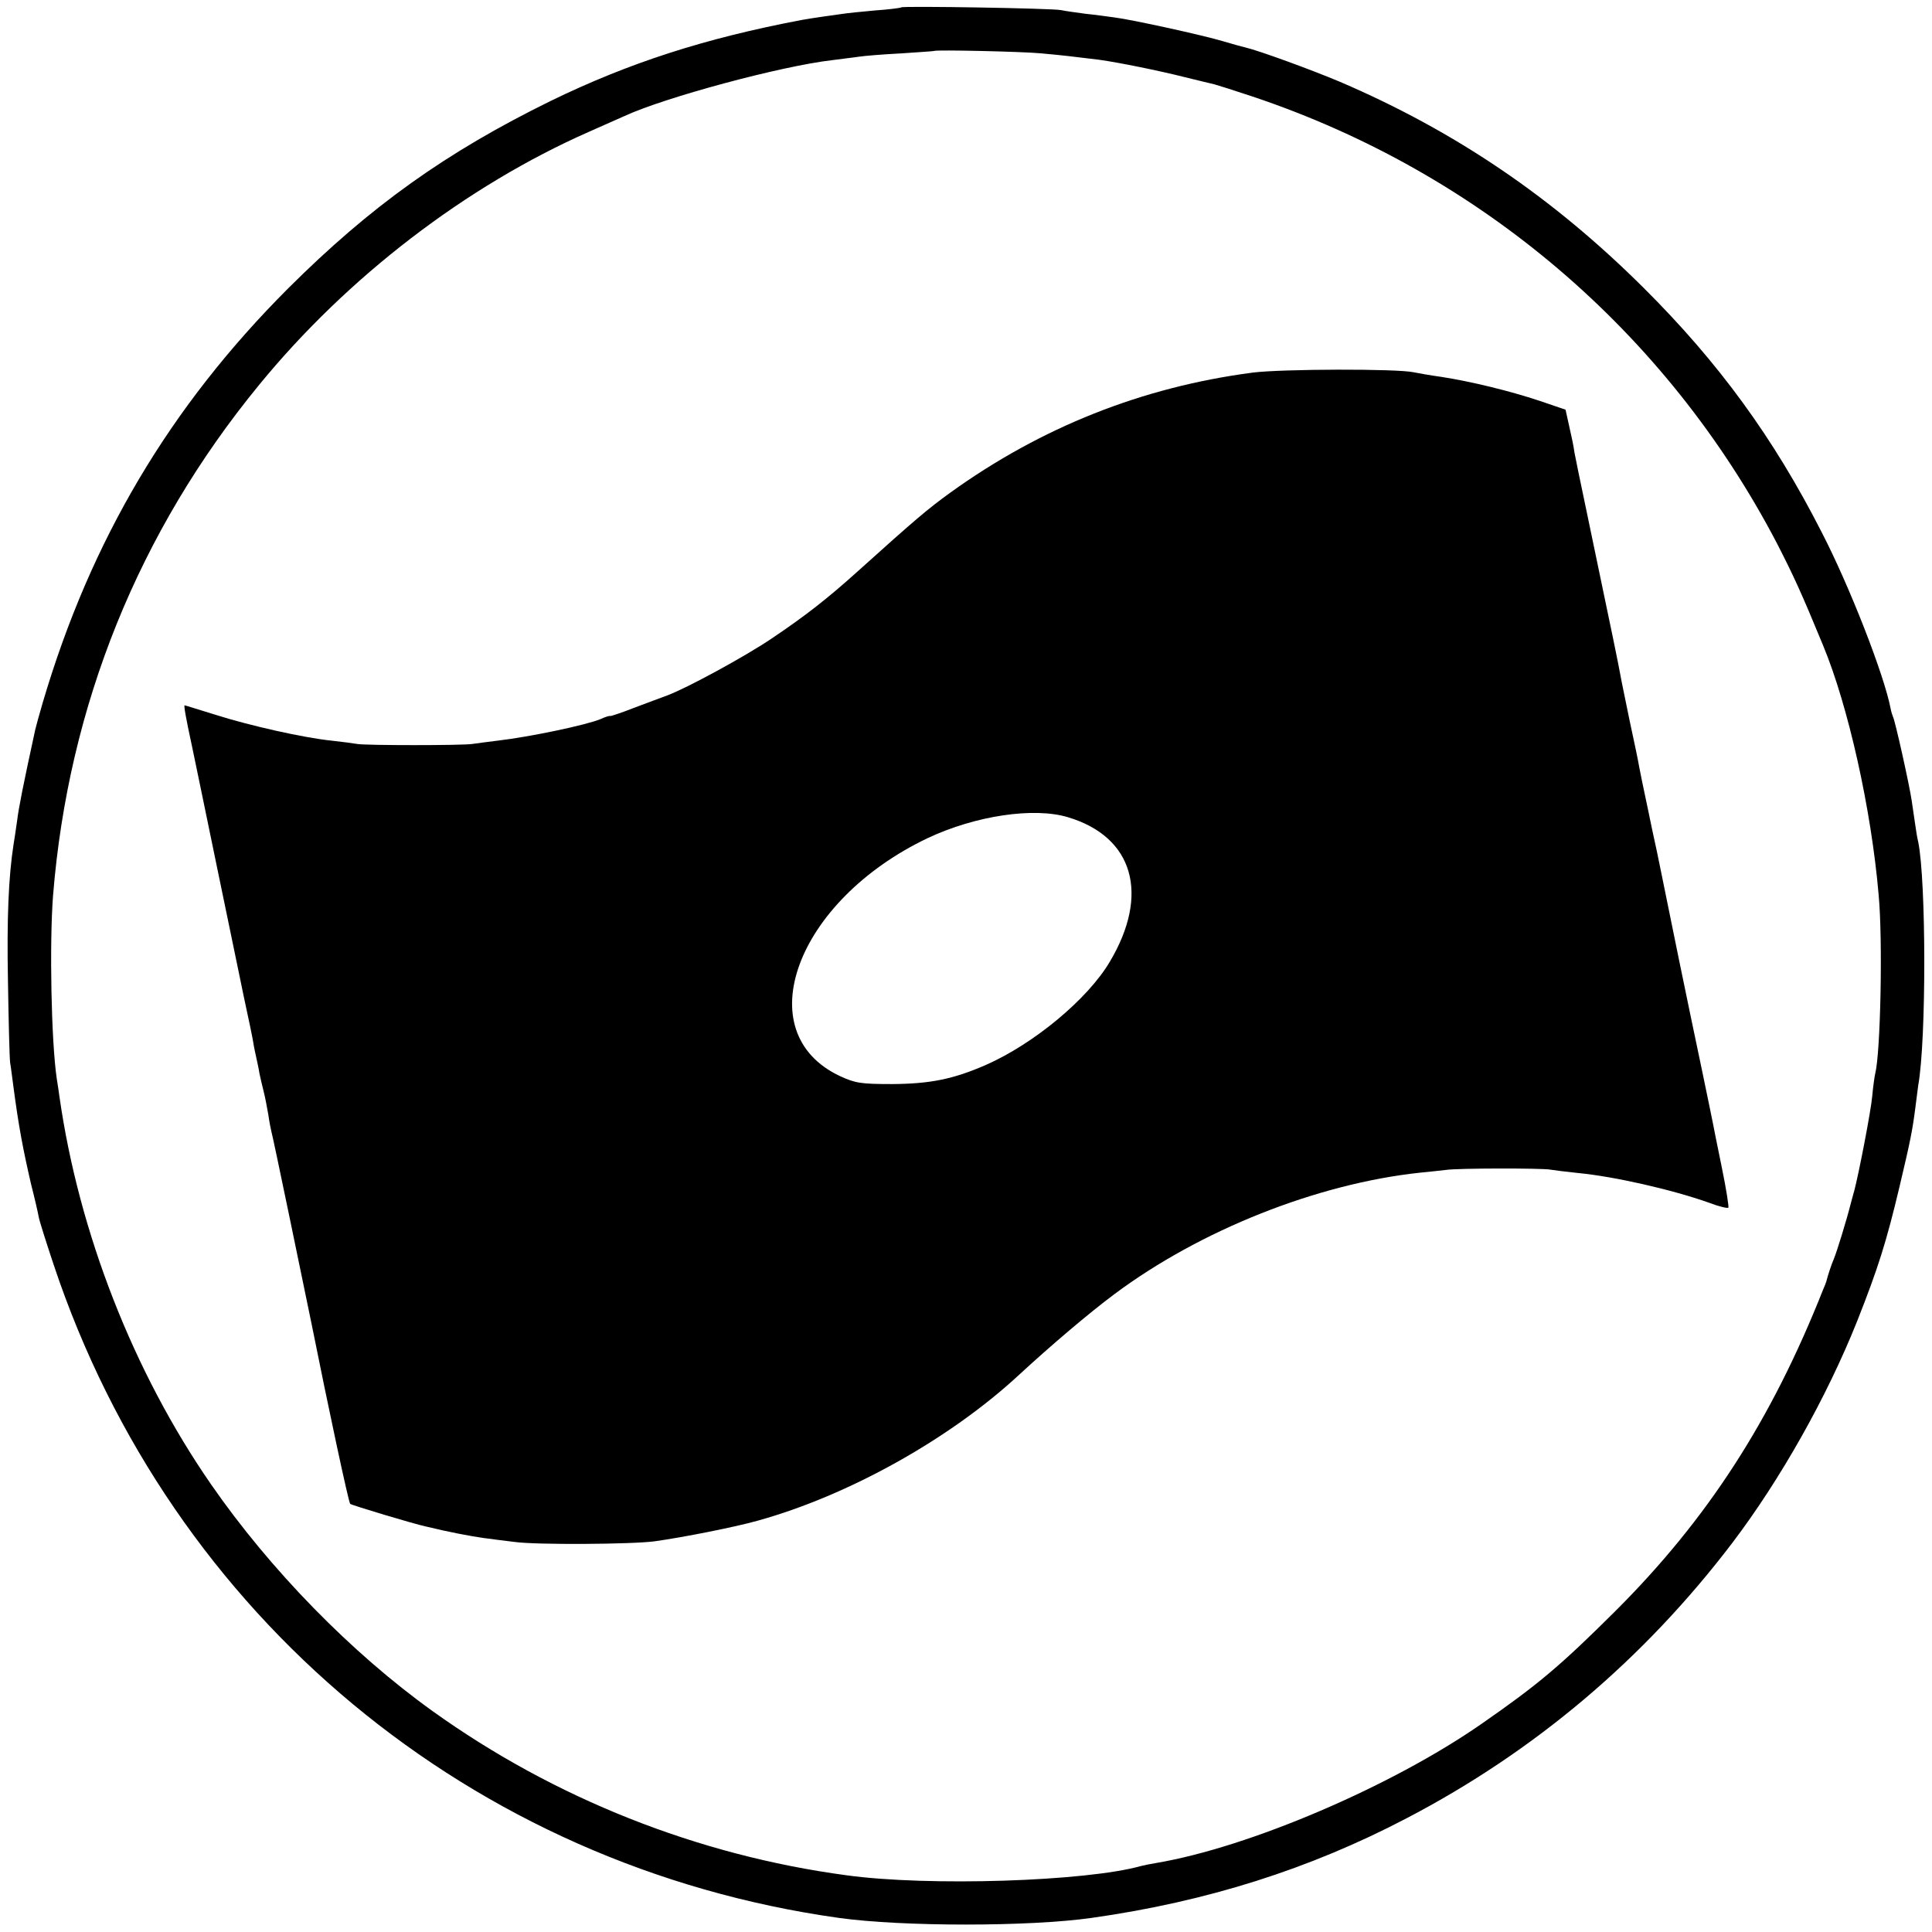 <?xml version="1.0" standalone="no"?>
<!DOCTYPE svg PUBLIC "-//W3C//DTD SVG 20010904//EN"
 "http://www.w3.org/TR/2001/REC-SVG-20010904/DTD/svg10.dtd">
<svg version="1.0" xmlns="http://www.w3.org/2000/svg"
 width="630pt" height="630pt" viewBox="0 0 630 630"
 preserveAspectRatio="xMidYMid meet">
<g transform="translate(0,630) scale(0.1,-0.1)"
fill="#000000" stroke="none">
<path d="M2939 6276 c-2 -2 -41 -7 -85 -10 -45 -4 -93 -9 -105 -11 -13 -2 -42
-6 -64 -9 -22 -3 -53 -8 -70 -11 -317 -60 -564 -140 -819 -264 -342 -168 -587
-343 -856 -611 -386 -386 -644 -821 -800 -1349 -12 -41 -23 -81 -25 -90 -40
-184 -54 -255 -59 -296 -4 -27 -9 -64 -12 -80 -16 -104 -22 -239 -18 -445 2
-129 5 -248 7 -265 3 -16 7 -52 11 -80 17 -129 31 -202 57 -315 12 -47 23 -95
25 -107 2 -13 25 -85 50 -160 383 -1145 1363 -1959 2559 -2127 208 -29 621
-29 825 0 375 53 710 159 1027 325 416 217 773 518 1062 898 157 207 308 475
407 723 68 172 95 257 138 438 35 148 42 181 52 260 3 25 7 56 9 70 27 149 26
669 0 795 -3 11 -7 37 -10 58 -3 20 -8 54 -11 75 -7 50 -55 265 -61 274 -2 5
-6 17 -8 28 -21 109 -133 397 -225 575 -157 308 -336 553 -579 795 -298 297
-616 512 -991 673 -95 40 -265 102 -308 112 -9 2 -42 11 -72 20 -66 20 -299
71 -355 78 -22 3 -65 9 -95 12 -30 4 -66 9 -80 12 -28 6 -516 14 -521 9z m456
-150 c68 -6 109 -11 190 -21 64 -9 193 -35 280 -57 44 -11 87 -21 95 -23 8 -2
65 -20 125 -40 740 -248 1349 -767 1709 -1456 55 -107 81 -164 151 -334 82
-198 157 -533 181 -813 14 -149 6 -516 -11 -582 -2 -8 -7 -42 -10 -75 -4 -47
-44 -254 -59 -310 -2 -5 -6 -23 -11 -40 -13 -52 -46 -159 -55 -180 -7 -16 -19
-51 -25 -75 -1 -3 -5 -14 -10 -25 -169 -427 -377 -749 -679 -1050 -177 -176
-250 -238 -436 -367 -292 -203 -757 -402 -1060 -453 -19 -3 -42 -8 -50 -10
-178 -50 -692 -67 -960 -30 -485 65 -953 251 -1349 535 -265 190 -530 461
-723 740 -254 367 -431 822 -494 1263 -2 15 -6 42 -9 60 -18 123 -24 441 -12
597 50 619 279 1186 672 1665 288 352 676 649 1075 825 52 23 104 46 115 51
131 61 513 164 680 183 28 4 66 8 85 11 19 3 82 8 140 11 58 4 106 7 107 8 6
4 286 -2 348 -8z"/>
<path d="M4085 5085 c-360 -47 -690 -178 -987 -392 -73 -53 -110 -84 -301
-256 -99 -89 -169 -144 -282 -220 -86 -58 -277 -162 -340 -185 -16 -6 -65 -24
-107 -40 -43 -17 -78 -28 -78 -27 0 2 -15 -2 -32 -10 -49 -20 -231 -58 -334
-70 -33 -4 -70 -9 -84 -11 -32 -5 -348 -5 -375 0 -11 2 -49 7 -85 11 -88 9
-264 48 -380 85 -52 16 -96 30 -98 30 -3 0 4 -41 24 -133 8 -39 44 -211 79
-382 35 -170 76 -366 90 -435 15 -69 29 -136 31 -150 2 -14 7 -36 10 -50 3
-14 8 -36 10 -50 3 -14 9 -41 14 -60 5 -19 11 -53 15 -75 3 -22 8 -47 10 -55
4 -11 106 -505 131 -627 54 -270 121 -584 126 -587 7 -5 206 -65 248 -74 74
-18 143 -31 185 -37 22 -3 68 -9 102 -13 70 -10 383 -8 458 2 93 13 260 46
335 67 296 82 626 266 851 474 105 97 231 204 313 265 280 209 661 360 996
396 30 3 69 7 85 9 39 6 314 6 340 1 11 -2 52 -7 90 -11 117 -11 307 -54 428
-97 31 -12 60 -19 63 -16 2 3 -7 61 -21 129 -14 68 -27 133 -29 144 -2 11 -18
88 -35 170 -49 232 -110 530 -132 640 -11 55 -22 107 -24 115 -2 8 -11 51 -20
95 -9 44 -19 89 -21 100 -2 11 -6 31 -9 45 -2 14 -16 81 -31 150 -14 69 -28
135 -30 148 -9 48 -16 84 -114 552 -17 80 -33 159 -36 175 -2 17 -10 55 -17
85 l-12 54 -85 29 c-96 32 -223 63 -320 78 -36 5 -76 12 -90 15 -55 12 -428
11 -525 -1z m-602 -1450 c213 -64 267 -251 136 -471 -72 -122 -248 -268 -405
-337 -106 -46 -180 -61 -304 -62 -103 0 -121 3 -171 26 -302 142 -144 571 286
776 155 73 346 102 458 68z"/>
</g>
</svg>
